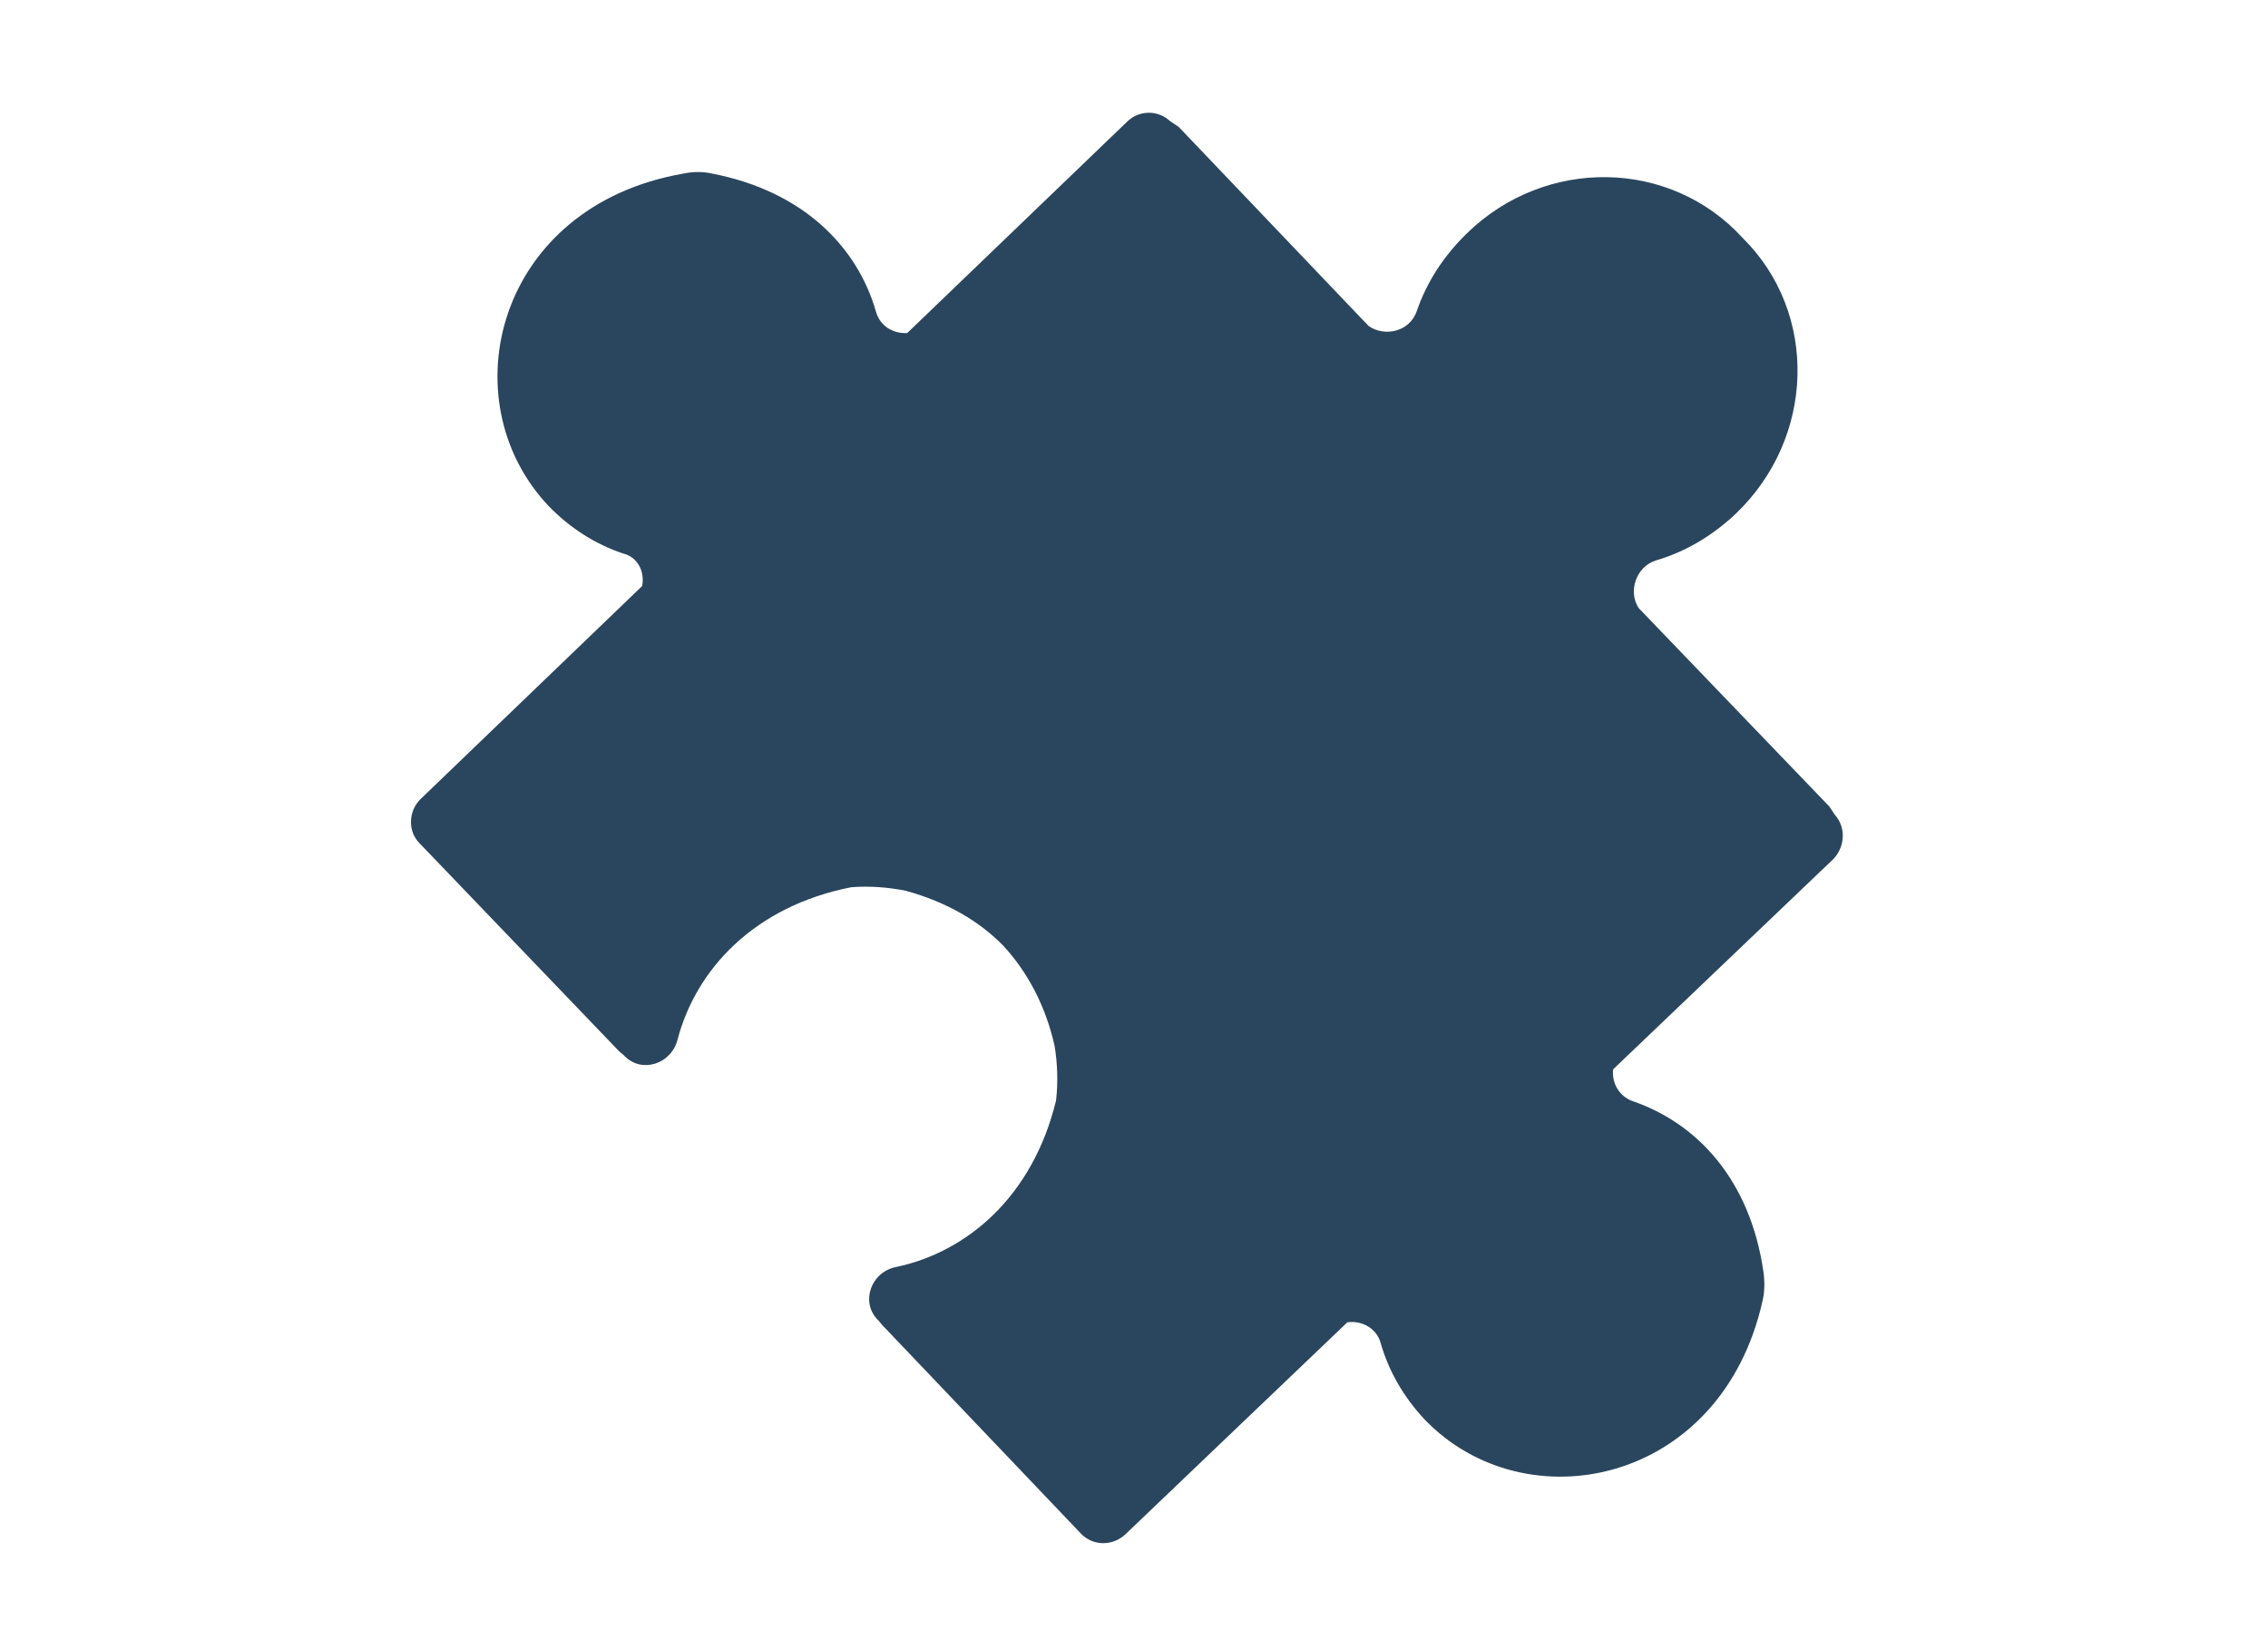<?xml version="1.0" encoding="utf-8"?>
<!-- Generator: Adobe Illustrator 27.9.0, SVG Export Plug-In . SVG Version: 6.00 Build 0)  -->
<svg version="1.1" id="Calque_1" xmlns="http://www.w3.org/2000/svg" xmlns:xlink="http://www.w3.org/1999/xlink" x="0px" y="0px"
	 viewBox="0 0 32 23" style="enable-background:new 0 0 32 23;" xml:space="preserve">
<style type="text/css">
	.st0{fill:#2A465E;}
</style>
<path class="st0" d="M25.89,11.5l-0.08-0.12l-2.69-2.8C22.97,8.35,23.08,8,23.36,7.91c0.41-0.12,0.79-0.34,1.13-0.66
	c1.12-1.07,1.17-2.83,0.1-3.89c-1.02-1.12-2.78-1.15-3.89-0.07c-0.33,0.32-0.57,0.69-0.71,1.1c-0.1,0.29-0.45,0.37-0.68,0.21
	l-2.68-2.81l-0.12-0.08c-0.17-0.16-0.44-0.16-0.61,0.01l-3.1,2.98c-0.19,0.01-0.38-0.09-0.44-0.3c-0.26-0.91-1.02-1.7-2.31-1.95
	c-0.13-0.03-0.27-0.03-0.41,0c-2.64,0.46-3.31,3.2-1.9,4.69c0.3,0.31,0.66,0.54,1.05,0.67C9,7.86,9.1,8.07,9.06,8.27l-3.12,3
	c-0.18,0.17-0.19,0.46-0.02,0.63l2.82,2.94l0.05,0.04l0.02,0.02c0.24,0.25,0.66,0.12,0.75-0.23c0.26-0.99,1.08-1.88,2.45-2.15
	c0.26-0.02,0.52,0,0.77,0.05c0.58,0.16,1.04,0.43,1.38,0.78c0.33,0.36,0.59,0.83,0.72,1.41c0.04,0.25,0.05,0.51,0.02,0.77
	c-0.33,1.36-1.26,2.14-2.26,2.35c-0.35,0.07-0.5,0.49-0.26,0.74l0.02,0.02l0.04,0.05l2.81,2.95c0.17,0.18,0.45,0.18,0.63,0.01
	l3.13-2.99c0.2-0.03,0.41,0.08,0.47,0.29c0.11,0.39,0.32,0.76,0.62,1.08c1.42,1.48,4.19,0.93,4.77-1.68
	c0.03-0.13,0.03-0.27,0.01-0.41c-0.19-1.3-0.94-2.09-1.84-2.4c-0.2-0.07-0.3-0.26-0.28-0.45l3.11-2.97
	C26.03,11.95,26.05,11.68,25.89,11.5z"/>
</svg>
